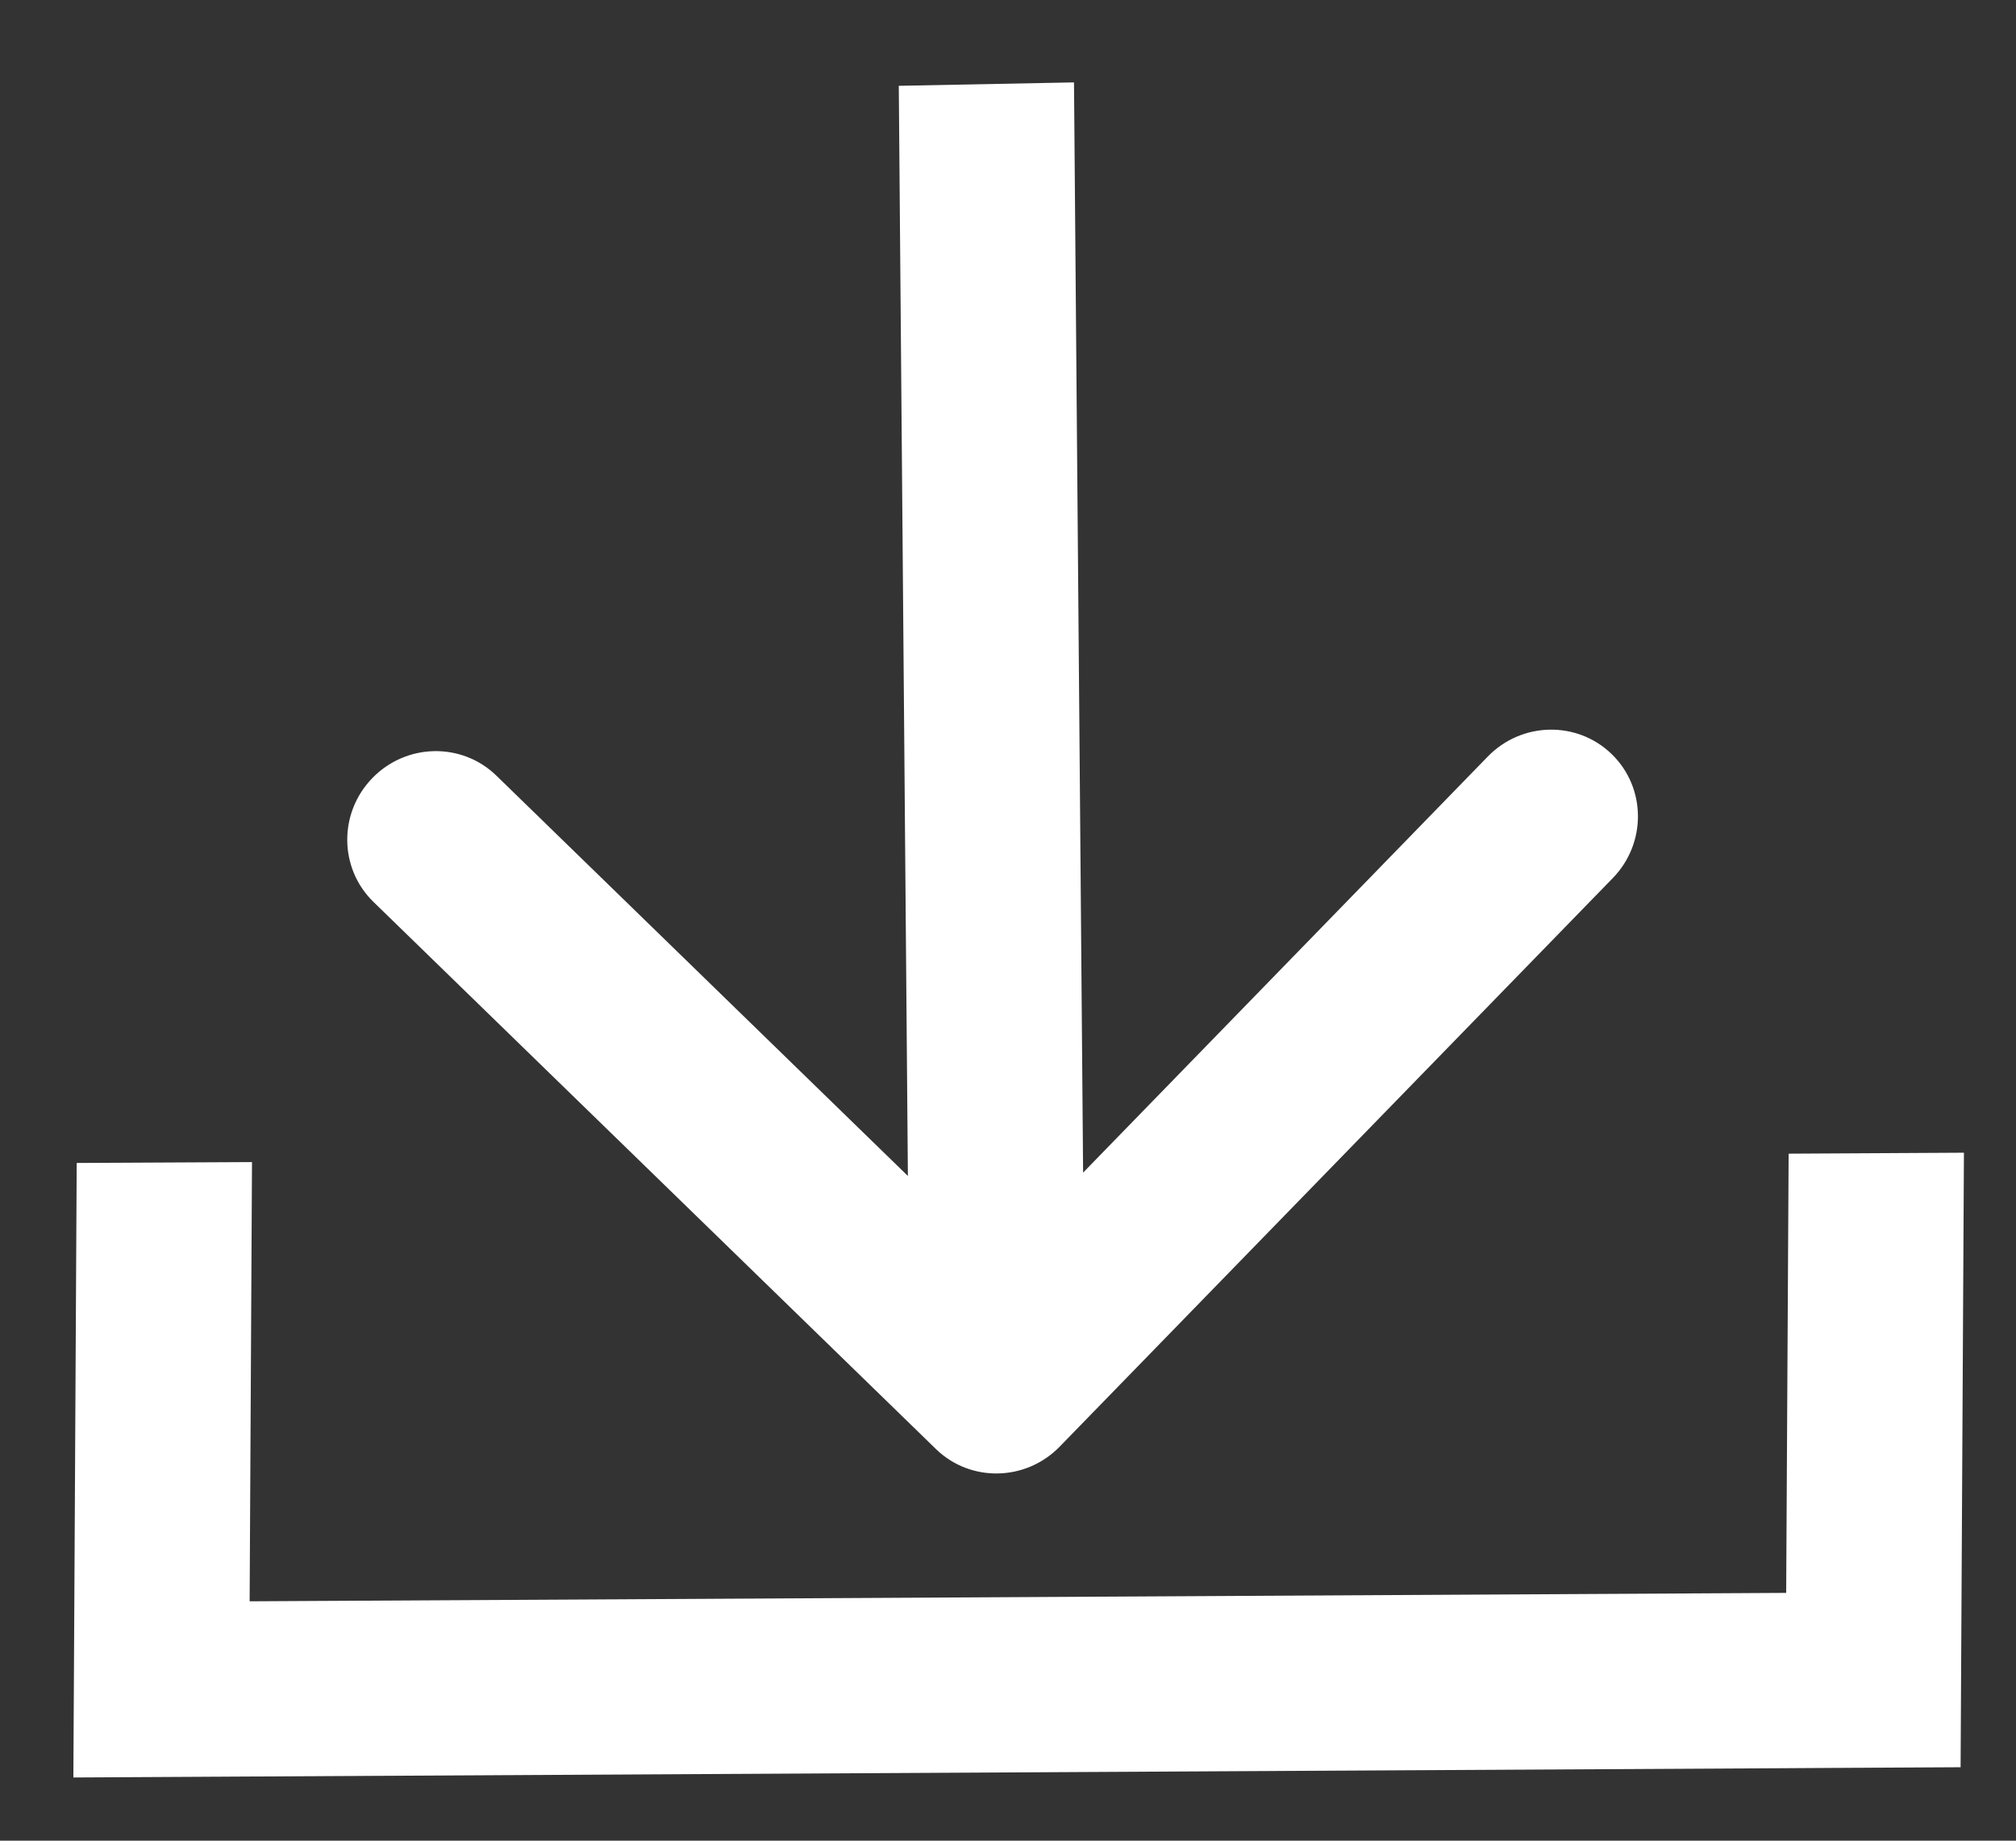 <svg width="23" height="21" viewBox="0 0 23 21" fill="none" xmlns="http://www.w3.org/2000/svg">
<rect x="0" y="0" width="23" height="21" fill="#333333" stroke="none"/>
<path fill-rule="evenodd" clip-rule="evenodd" d="M0.848 18.279L0.875 13.268L2.875 13.258L2.848 18.269L20.378 18.173L20.406 13.162L22.406 13.151L22.368 20.162L20.868 20.17L20.368 20.173L2.837 20.268L0.837 20.279L0.848 18.279Z" fill="white"/>
<path d="M10.677 16.531C11.07 16.914 11.703 16.902 12.09 16.504L18.4 10.018C18.787 9.62 18.782 8.987 18.388 8.604C17.994 8.221 17.361 8.233 16.974 8.631L11.366 14.397L5.663 8.849C5.269 8.466 4.636 8.478 4.249 8.876C3.861 9.274 3.867 9.907 4.261 10.29L10.677 16.531ZM10.254 0.979L10.378 15.83L12.377 15.791L12.253 0.94L10.254 0.979Z" fill="white"/>
</svg>
